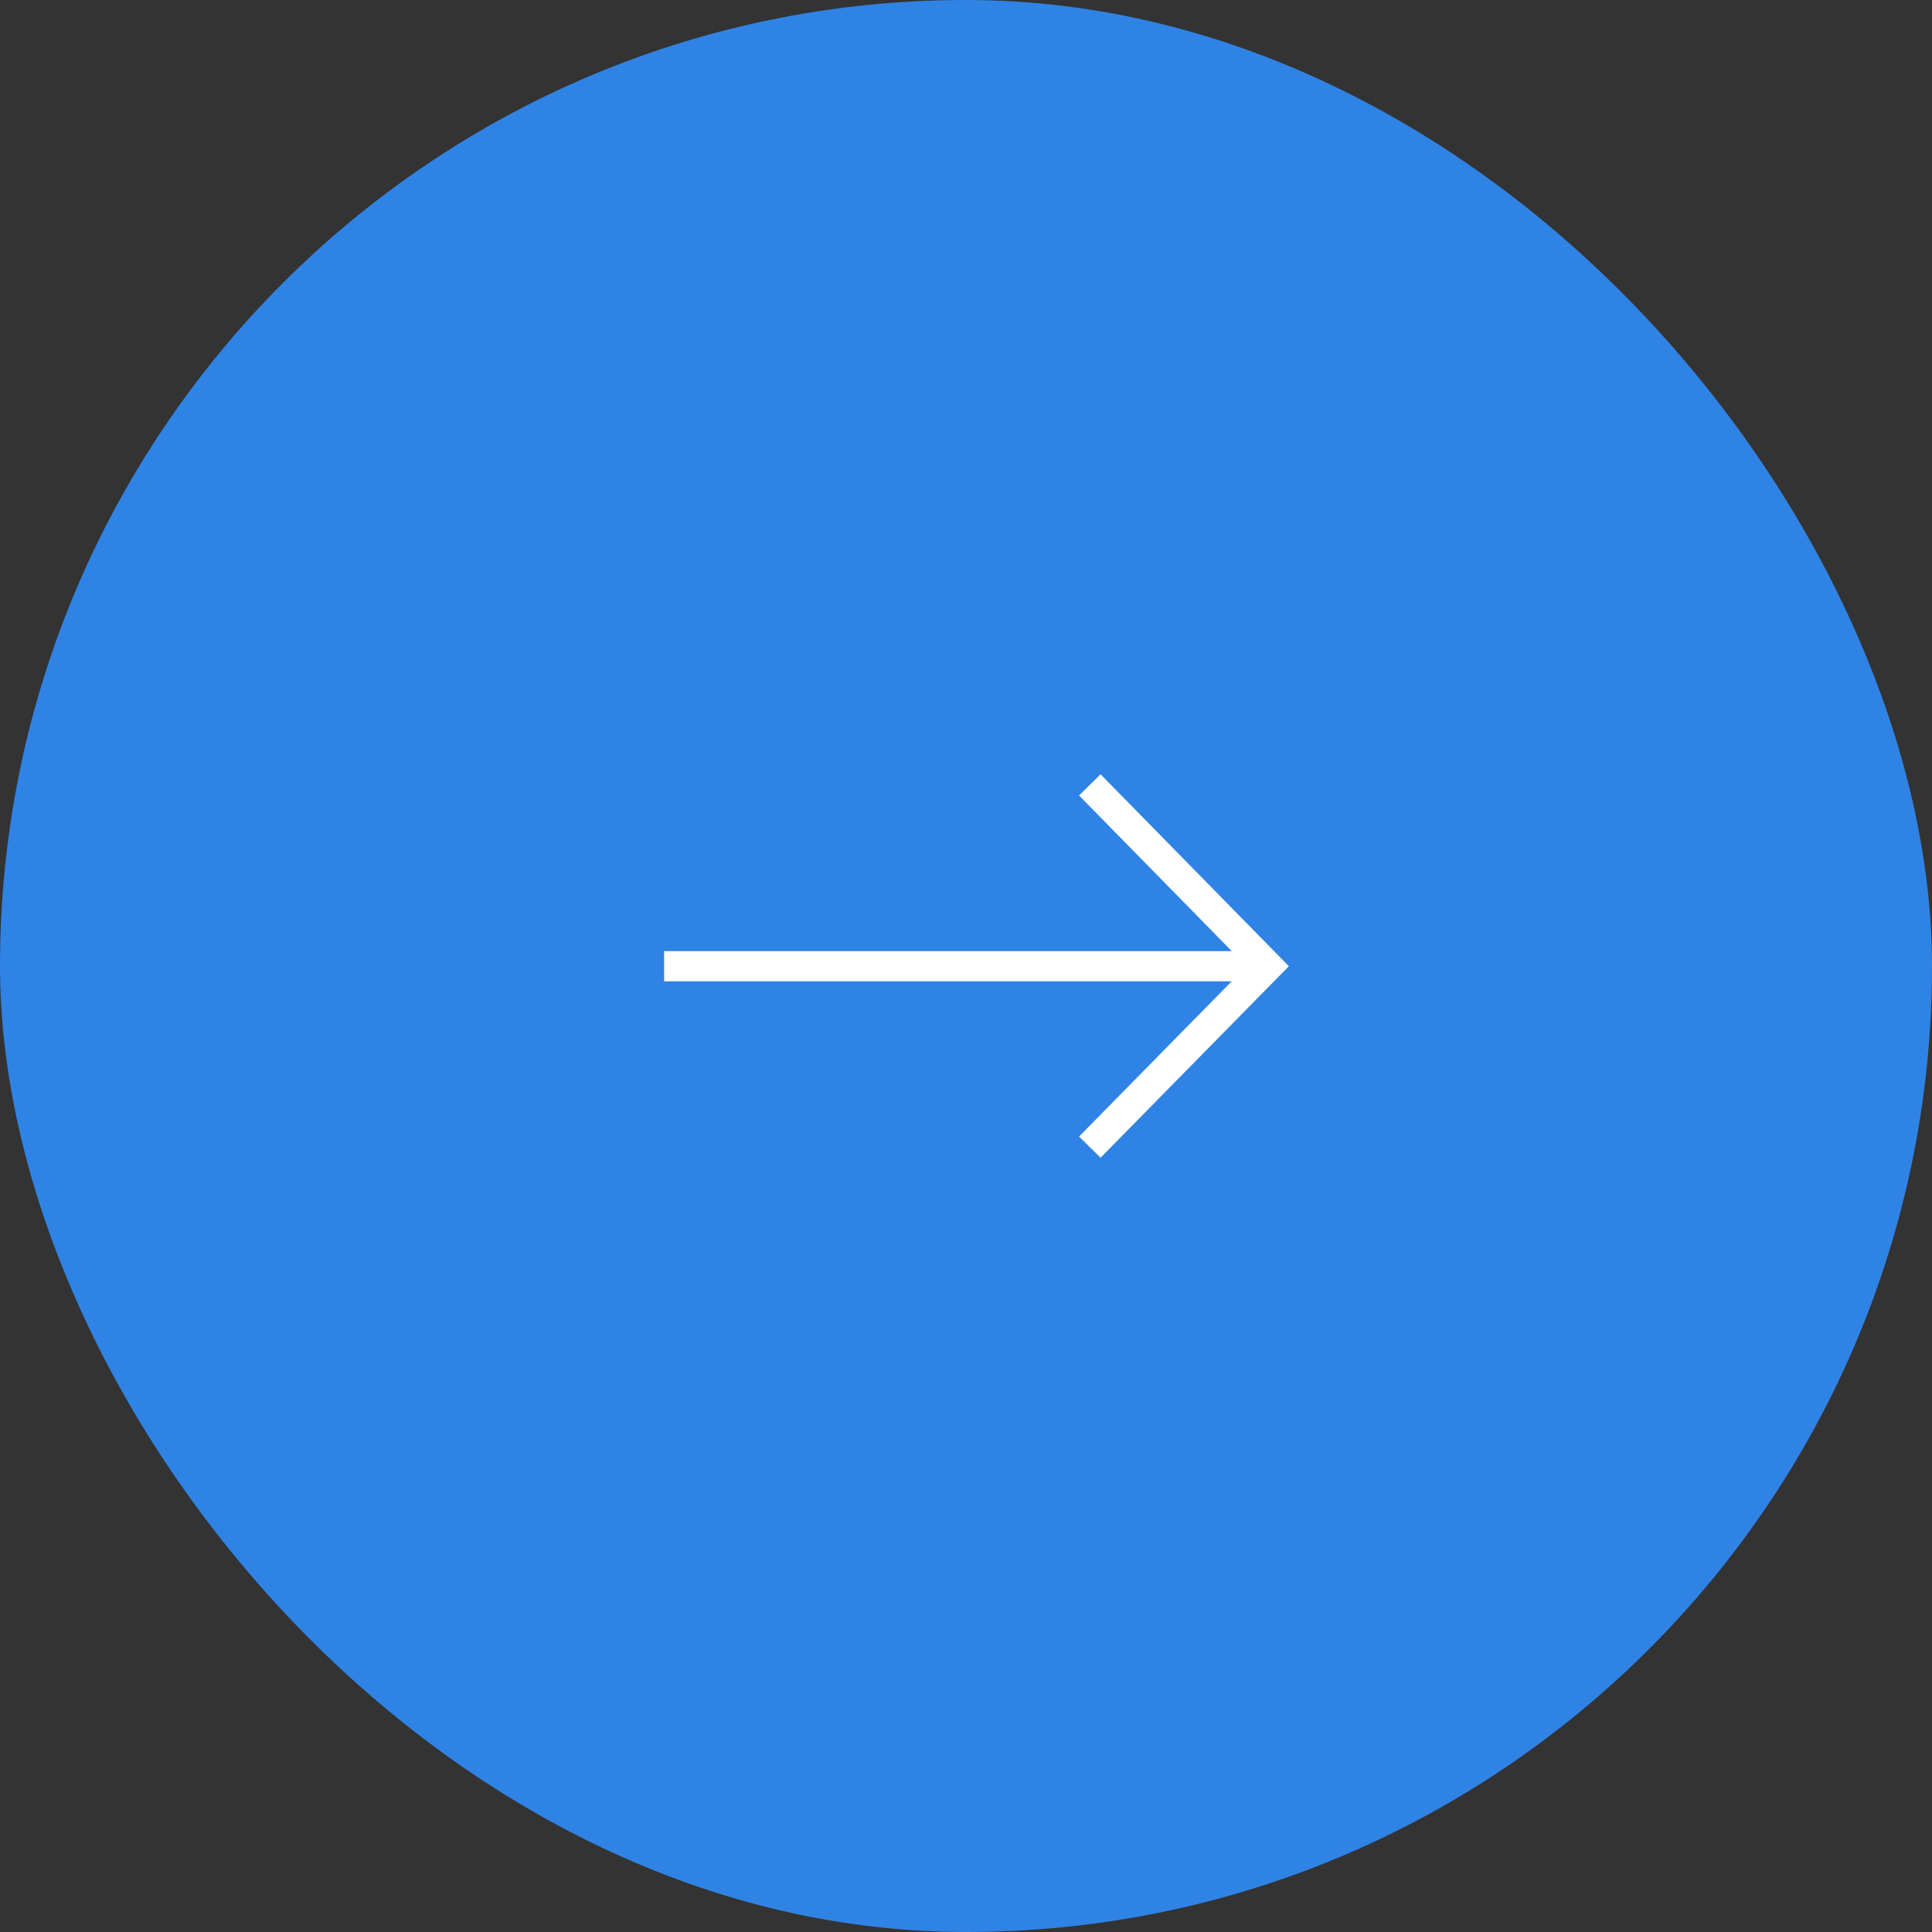<svg width="64" height="64" viewBox="0 0 64 64" fill="none" xmlns="http://www.w3.org/2000/svg">
<rect x="0" y="0" width="64" height="64" fill="#333333" stroke="none"/>
<rect width="64" height="64" rx="32" fill="#2F83E5"/>
<path d="M36.101 26L41.995 32.007L36.101 38" stroke="white" stroke-miterlimit="10"/>
<path d="M42 32.007H22" stroke="white" stroke-miterlimit="10"/>
</svg>
